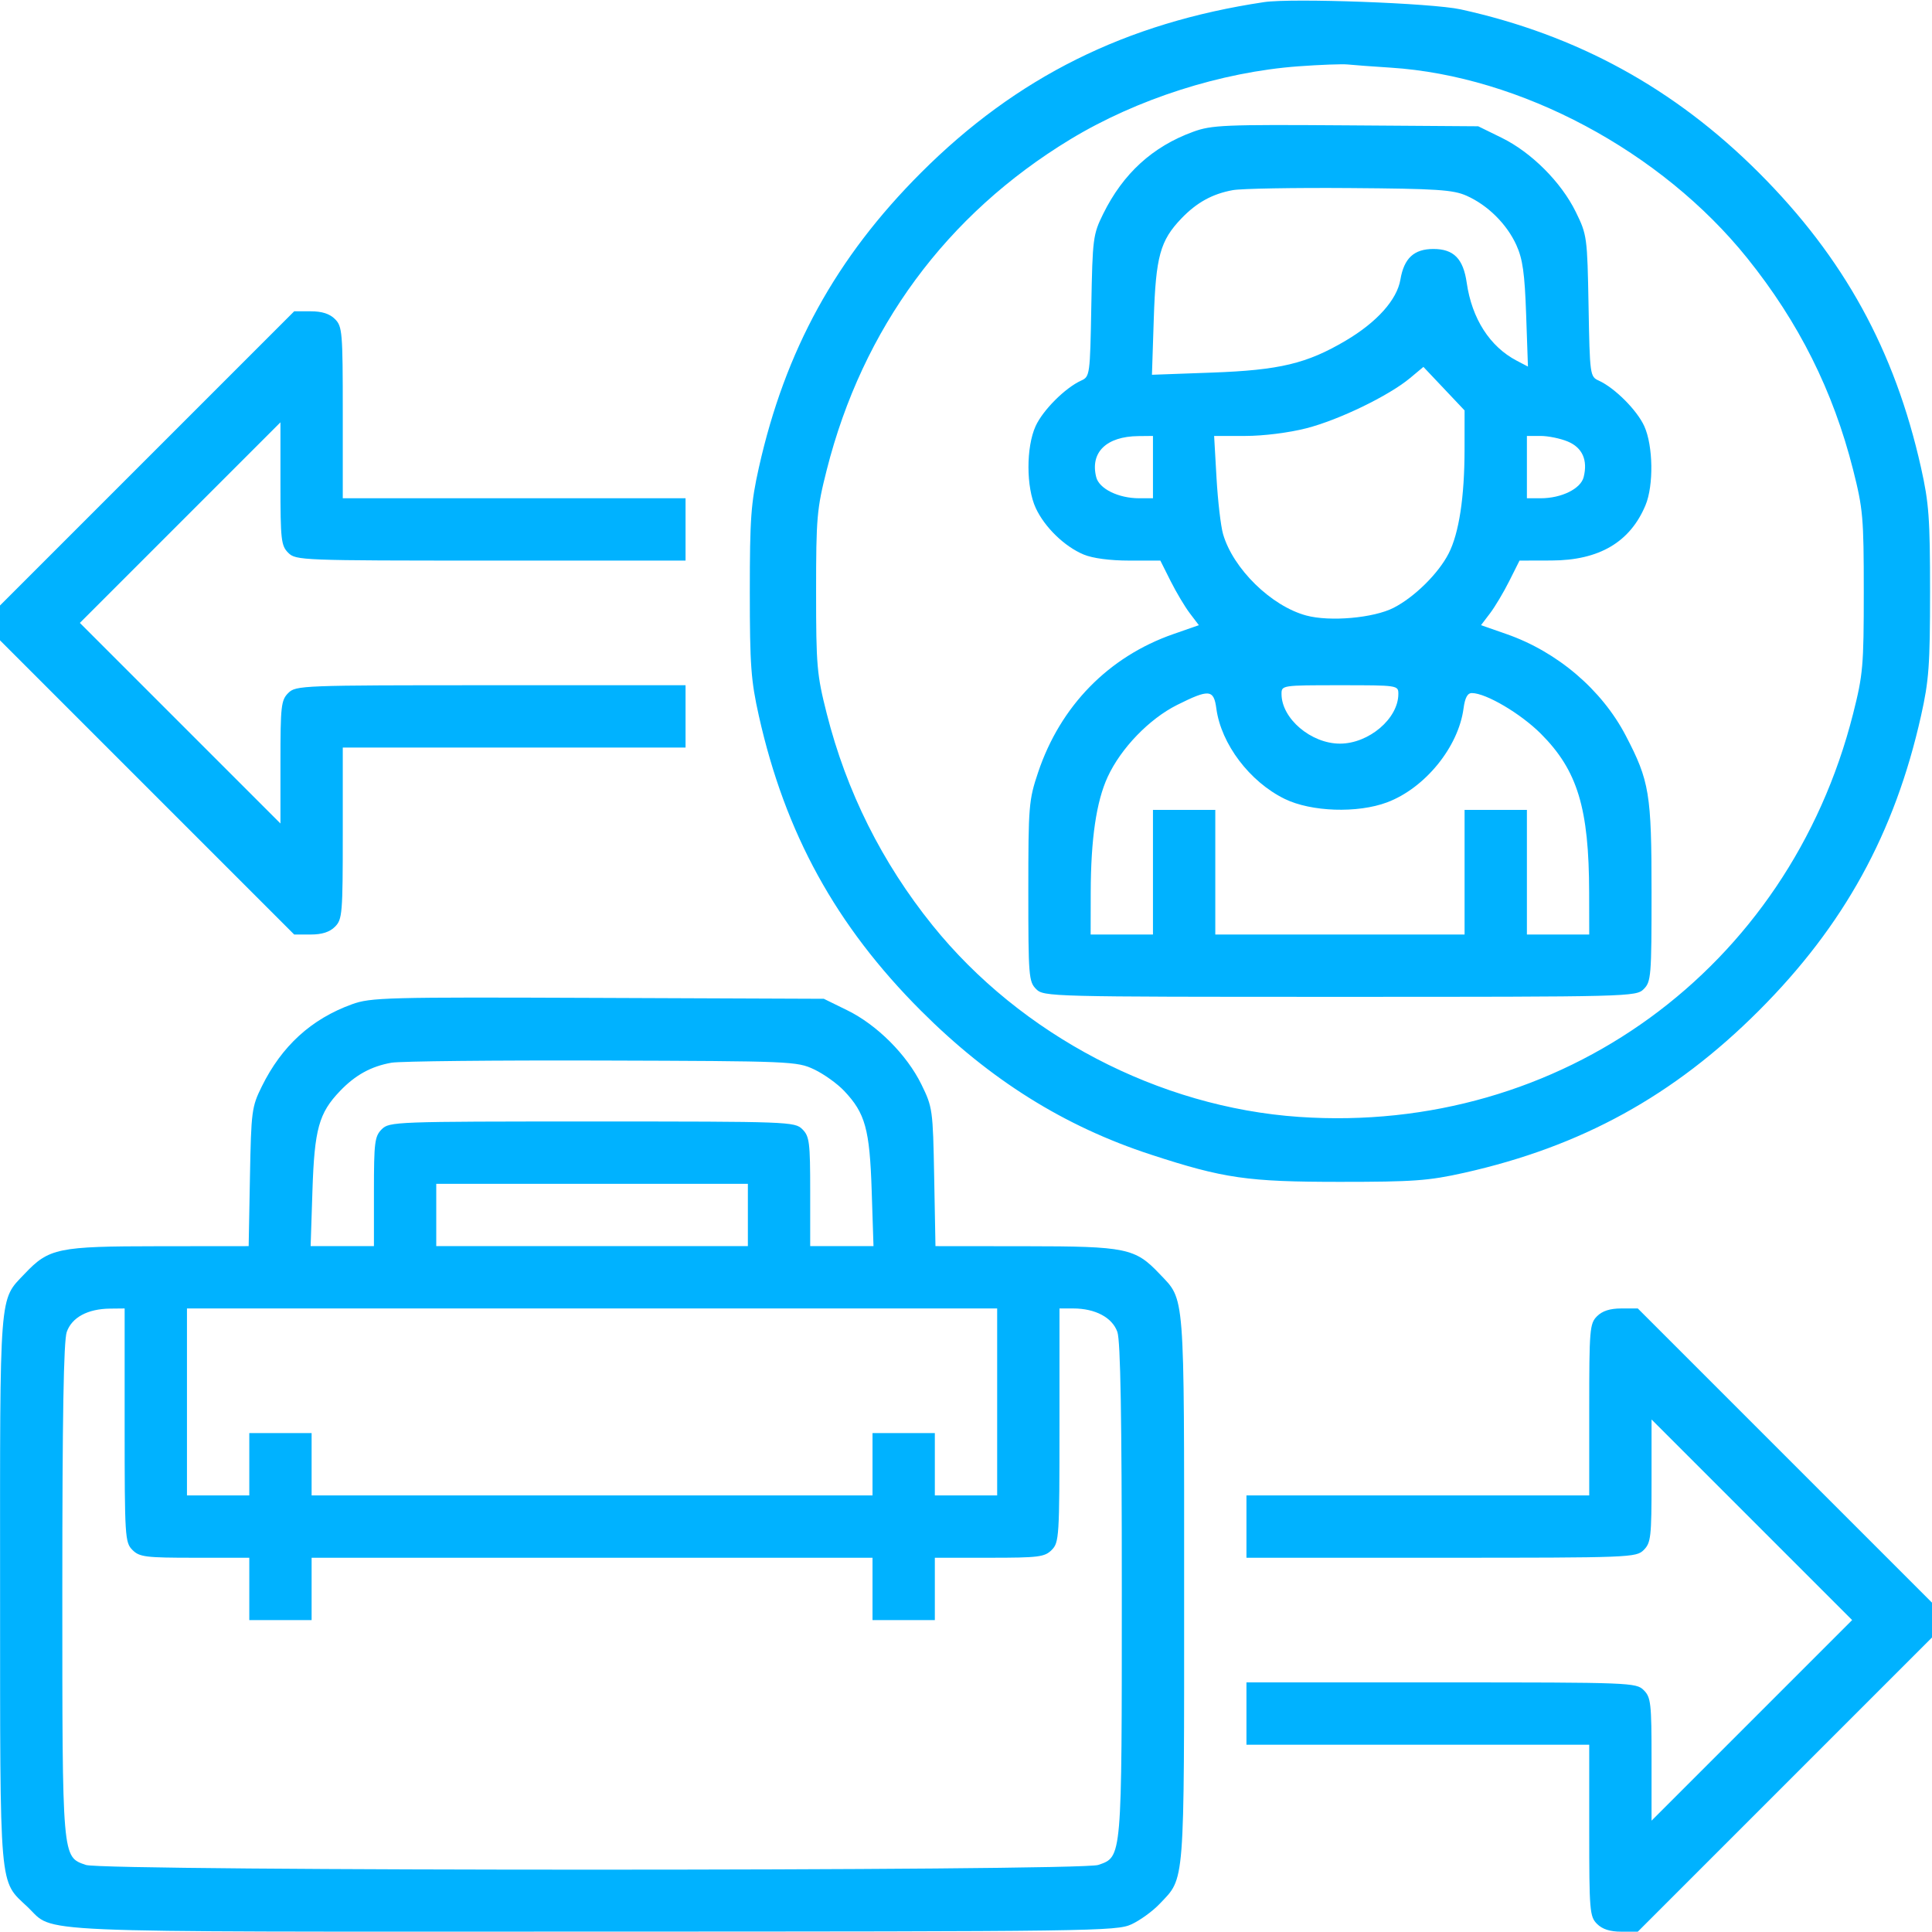 <svg width="496" height="496" viewBox="0 0 496 496" fill="none" xmlns="http://www.w3.org/2000/svg">
<path fill-rule="evenodd" clip-rule="evenodd" d="M324.5 0.547C288.998 5.865 260.994 19.796 236.436 44.355C214.628 66.162 201.569 89.914 194.824 120.038C192.786 129.142 192.5 133.064 192.5 151.919C192.5 170.774 192.786 174.696 194.824 183.8C201.569 213.924 214.628 237.676 236.436 259.483C254.201 277.249 273.219 289.153 295.431 296.411C314.177 302.536 320.256 303.413 344 303.416C362.862 303.419 366.774 303.134 375.881 301.095C406.003 294.351 429.703 281.312 451.548 259.467C473.393 237.622 486.432 213.922 493.176 183.8C495.214 174.696 495.5 170.774 495.5 151.919C495.5 133.064 495.214 129.142 493.176 120.038C486.431 89.914 473.372 66.162 451.564 44.355C429.886 22.676 404.899 8.986 375 2.406C367.681 0.795 331.688 -0.53 324.5 0.547ZM357 17.366C390.33 19.492 426.501 38.811 448.573 66.274C461.803 82.736 470.622 100.364 475.739 120.578C478.29 130.654 478.484 132.865 478.484 151.919C478.484 170.973 478.29 173.184 475.739 183.26C459.152 248.78 400.657 291.34 333.51 286.742C297.571 284.28 262.127 265.757 239.41 237.564C226.432 221.457 217.313 203.206 212.245 183.193C209.712 173.194 209.516 170.944 209.516 151.919C209.516 132.894 209.712 130.644 212.245 120.645C221.453 84.281 242.954 55.092 274.744 35.796C291.82 25.431 313.551 18.472 333.364 17.024C338.939 16.616 344.625 16.405 346 16.553C347.375 16.702 352.325 17.067 357 17.366ZM306.329 33.828C295.903 37.632 288.339 44.534 283.214 54.919C280.613 60.189 280.486 61.176 280.172 78.544C279.851 96.337 279.803 96.688 277.545 97.716C273.443 99.586 267.73 105.305 265.865 109.41C263.413 114.809 263.43 125.095 265.9 130.419C268.193 135.362 273.302 140.318 278.218 142.368C280.521 143.329 284.972 143.919 289.915 143.919H297.895L300.526 149.169C301.974 152.056 304.198 155.788 305.47 157.46L307.783 160.501L301.211 162.795C284.606 168.59 272.235 181.239 266.519 198.267C264.117 205.424 264 206.839 264 228.845C264 250.586 264.116 252.035 266 253.919C267.965 255.884 269.333 255.919 344 255.919C418.667 255.919 420.035 255.884 422 253.919C423.883 252.036 424 250.586 424 229.101C424 203.746 423.466 200.507 417.36 188.822C411.203 177.039 399.811 167.34 386.789 162.795L380.217 160.501L382.53 157.46C383.802 155.788 386.026 152.056 387.474 149.169L390.105 143.919L398.303 143.897C410.542 143.864 418.491 139.191 422.449 129.701C424.571 124.615 424.413 114.425 422.135 109.41C420.27 105.305 414.557 99.586 410.455 97.716C408.197 96.688 408.149 96.337 407.828 78.544C407.507 60.823 407.434 60.285 404.558 54.419C400.804 46.762 393.157 39.115 385.5 35.361L379.5 32.419L345.5 32.18C314.316 31.96 311.072 32.097 306.329 33.828ZM376.5 50.247C381.94 52.659 386.839 57.511 389.296 62.919C390.921 66.496 391.436 70.157 391.804 80.764L392.267 94.109L389.384 92.599C382.479 88.985 377.88 81.817 376.551 72.597C375.659 66.408 373.206 63.919 368 63.919C363.009 63.919 360.451 66.291 359.524 71.777C358.649 76.958 353.496 82.715 345.5 87.443C335.498 93.358 328.52 95.025 311.12 95.657L295.739 96.215L296.209 81.817C296.73 65.83 297.851 61.765 303.301 56.084C307.233 51.985 311.258 49.767 316.5 48.813C318.7 48.413 332.2 48.173 346.5 48.28C368.942 48.447 373.047 48.716 376.5 50.247ZM37.765 117.684L0 155.448V159.919V164.39L37.765 202.154L75.529 239.919H79.765C82.667 239.919 84.63 239.289 86 237.919C87.879 236.04 88 234.586 88 213.919V191.919H132H176V183.919V175.919H126C77.333 175.919 75.947 175.972 74 177.919C72.169 179.75 72 181.252 72 195.667V211.414L46.252 185.667L20.505 159.919L46.252 134.171L72 108.424V124.171C72 138.586 72.169 140.088 74 141.919C75.947 143.866 77.333 143.919 126 143.919H176V135.919V127.919H132H88V105.919C88 85.252 87.879 83.798 86 81.919C84.63 80.549 82.667 79.919 79.765 79.919H75.529L37.765 117.684ZM375.992 115.394C375.983 127.639 374.573 136.876 371.917 142.081C369.297 147.218 363.152 153.288 357.791 156.036C352.647 158.672 341.426 159.661 335.337 158.015C326.346 155.583 316.567 146.002 313.991 137.101C313.405 135.076 312.65 128.581 312.313 122.669L311.7 111.919H319.69C324.364 111.919 330.874 111.102 335.377 109.951C343.739 107.812 356.556 101.605 362.007 97.054L365.433 94.194L370.716 99.782L376 105.369L375.992 115.394ZM296 119.919V127.919H292.468C287.122 127.919 282.181 125.487 281.427 122.485C279.832 116.129 284.032 112.044 292.25 111.958L296 111.919V119.919ZM402.497 113.353C406.24 114.917 407.669 118.118 406.573 122.485C405.819 125.487 400.878 127.919 395.532 127.919H392V119.919V111.919H395.532C397.475 111.919 400.609 112.564 402.497 113.353ZM358.996 178.169C358.986 184.482 351.419 190.912 344 190.912C336.581 190.912 329.014 184.482 329.004 178.169C329 175.936 329.11 175.919 344 175.919C358.89 175.919 359 175.936 358.996 178.169ZM312.271 181.902C313.491 190.998 320.817 200.689 329.805 205.096C336.602 208.429 348.523 208.834 356.102 205.989C365.822 202.34 374.4 191.814 375.729 181.902C376.103 179.113 376.748 177.922 377.882 177.929C381.516 177.951 390.408 183.197 395.583 188.371C404.999 197.788 407.94 207.466 407.98 229.169L408 239.919H400H392V223.919V207.919H384H376V223.919V239.919H344H312V223.919V207.919H304H296V223.919V239.919H288H280L280.02 229.169C280.045 215.397 281.454 205.782 284.374 199.45C287.765 192.097 295.046 184.552 302.201 180.977C310.43 176.864 311.61 176.973 312.271 181.902ZM90.329 257.837C79.92 261.616 72.342 268.528 67.214 278.919C64.622 284.172 64.485 285.215 64.169 302.169L63.838 319.919L40.669 319.941C14.799 319.965 12.585 320.423 6.301 327.047C-0.259 333.961 -0.002 330.642 0.022 408.137C0.046 486.644 -0.31 482.562 7.128 489.618C14.239 496.365 3.989 495.921 152.218 495.897C280.896 495.876 286.667 495.798 290.5 494.019C292.7 492.998 295.94 490.646 297.699 488.791C304.256 481.88 304 485.165 304 407.919C304 330.673 304.256 333.958 297.699 327.047C291.415 320.423 289.201 319.965 263.331 319.941L240.162 319.919L239.831 302.169C239.508 284.869 239.425 284.267 236.558 278.419C232.804 270.762 225.157 263.115 217.5 259.361L211.5 256.419L153.5 256.189C98.931 255.973 95.194 256.07 90.329 257.837ZM209 274.543C211.475 275.711 214.94 278.186 216.699 280.043C222.147 285.791 223.27 289.854 223.787 305.669L224.252 319.919H216.126H208V305.919C208 293.252 207.81 291.729 206 289.919C204.051 287.97 202.667 287.919 152 287.919C101.333 287.919 99.949 287.97 98 289.919C96.19 291.729 96 293.252 96 305.919V319.919H87.874H79.748L80.213 305.669C80.73 289.842 81.863 285.753 87.301 280.084C91.243 275.974 95.272 273.76 100.5 272.83C102.7 272.439 127 272.186 154.5 272.269C203.233 272.415 204.614 272.473 209 274.543ZM192 311.919V319.919H152H112V311.919V303.919H152H192V311.919ZM32 365.919C32 394.586 32.089 396.008 34 397.919C35.81 399.729 37.333 399.919 50 399.919H64V407.919V415.919H72H80V407.919V399.919H152H224V407.919V415.919H232H240V407.919V399.919H254C266.667 399.919 268.19 399.729 270 397.919C271.911 396.008 272 394.586 272 365.919V335.919H275.532C281.195 335.919 285.572 338.252 286.865 341.961C287.665 344.257 288 363.761 288 408.1C288 477.626 288.084 476.648 281.958 478.784C277.317 480.402 26.683 480.402 22.042 478.784C15.916 476.648 16 477.626 16 408.1C16 363.792 16.335 344.256 17.134 341.963C18.441 338.216 22.509 336.018 28.25 335.958L32 335.919V365.919ZM256 359.919V383.919H248H240V375.919V367.919H232H224V375.919V383.919H152H80V375.919V367.919H72H64V375.919V383.919H56H48V359.919V335.919H152H256V359.919ZM410 337.919C408.121 339.798 408 341.252 408 361.919V383.919H364H320V391.919V399.919H370C418.667 399.919 420.053 399.866 422 397.919C423.831 396.088 424 394.586 424 380.171V364.424L449.748 390.171L475.495 415.919L449.748 441.667L424 467.414V451.667C424 437.252 423.831 435.75 422 433.919C420.053 431.972 418.667 431.919 370 431.919H320V439.919V447.919H364H408V469.919C408 490.586 408.121 492.04 410 493.919C411.37 495.289 413.333 495.919 416.235 495.919H420.471L458.235 458.154L496 420.39V415.919V411.448L458.235 373.684L420.471 335.919H416.235C413.333 335.919 411.37 336.549 410 337.919Z" fill="#00B2FF"/>
</svg>
